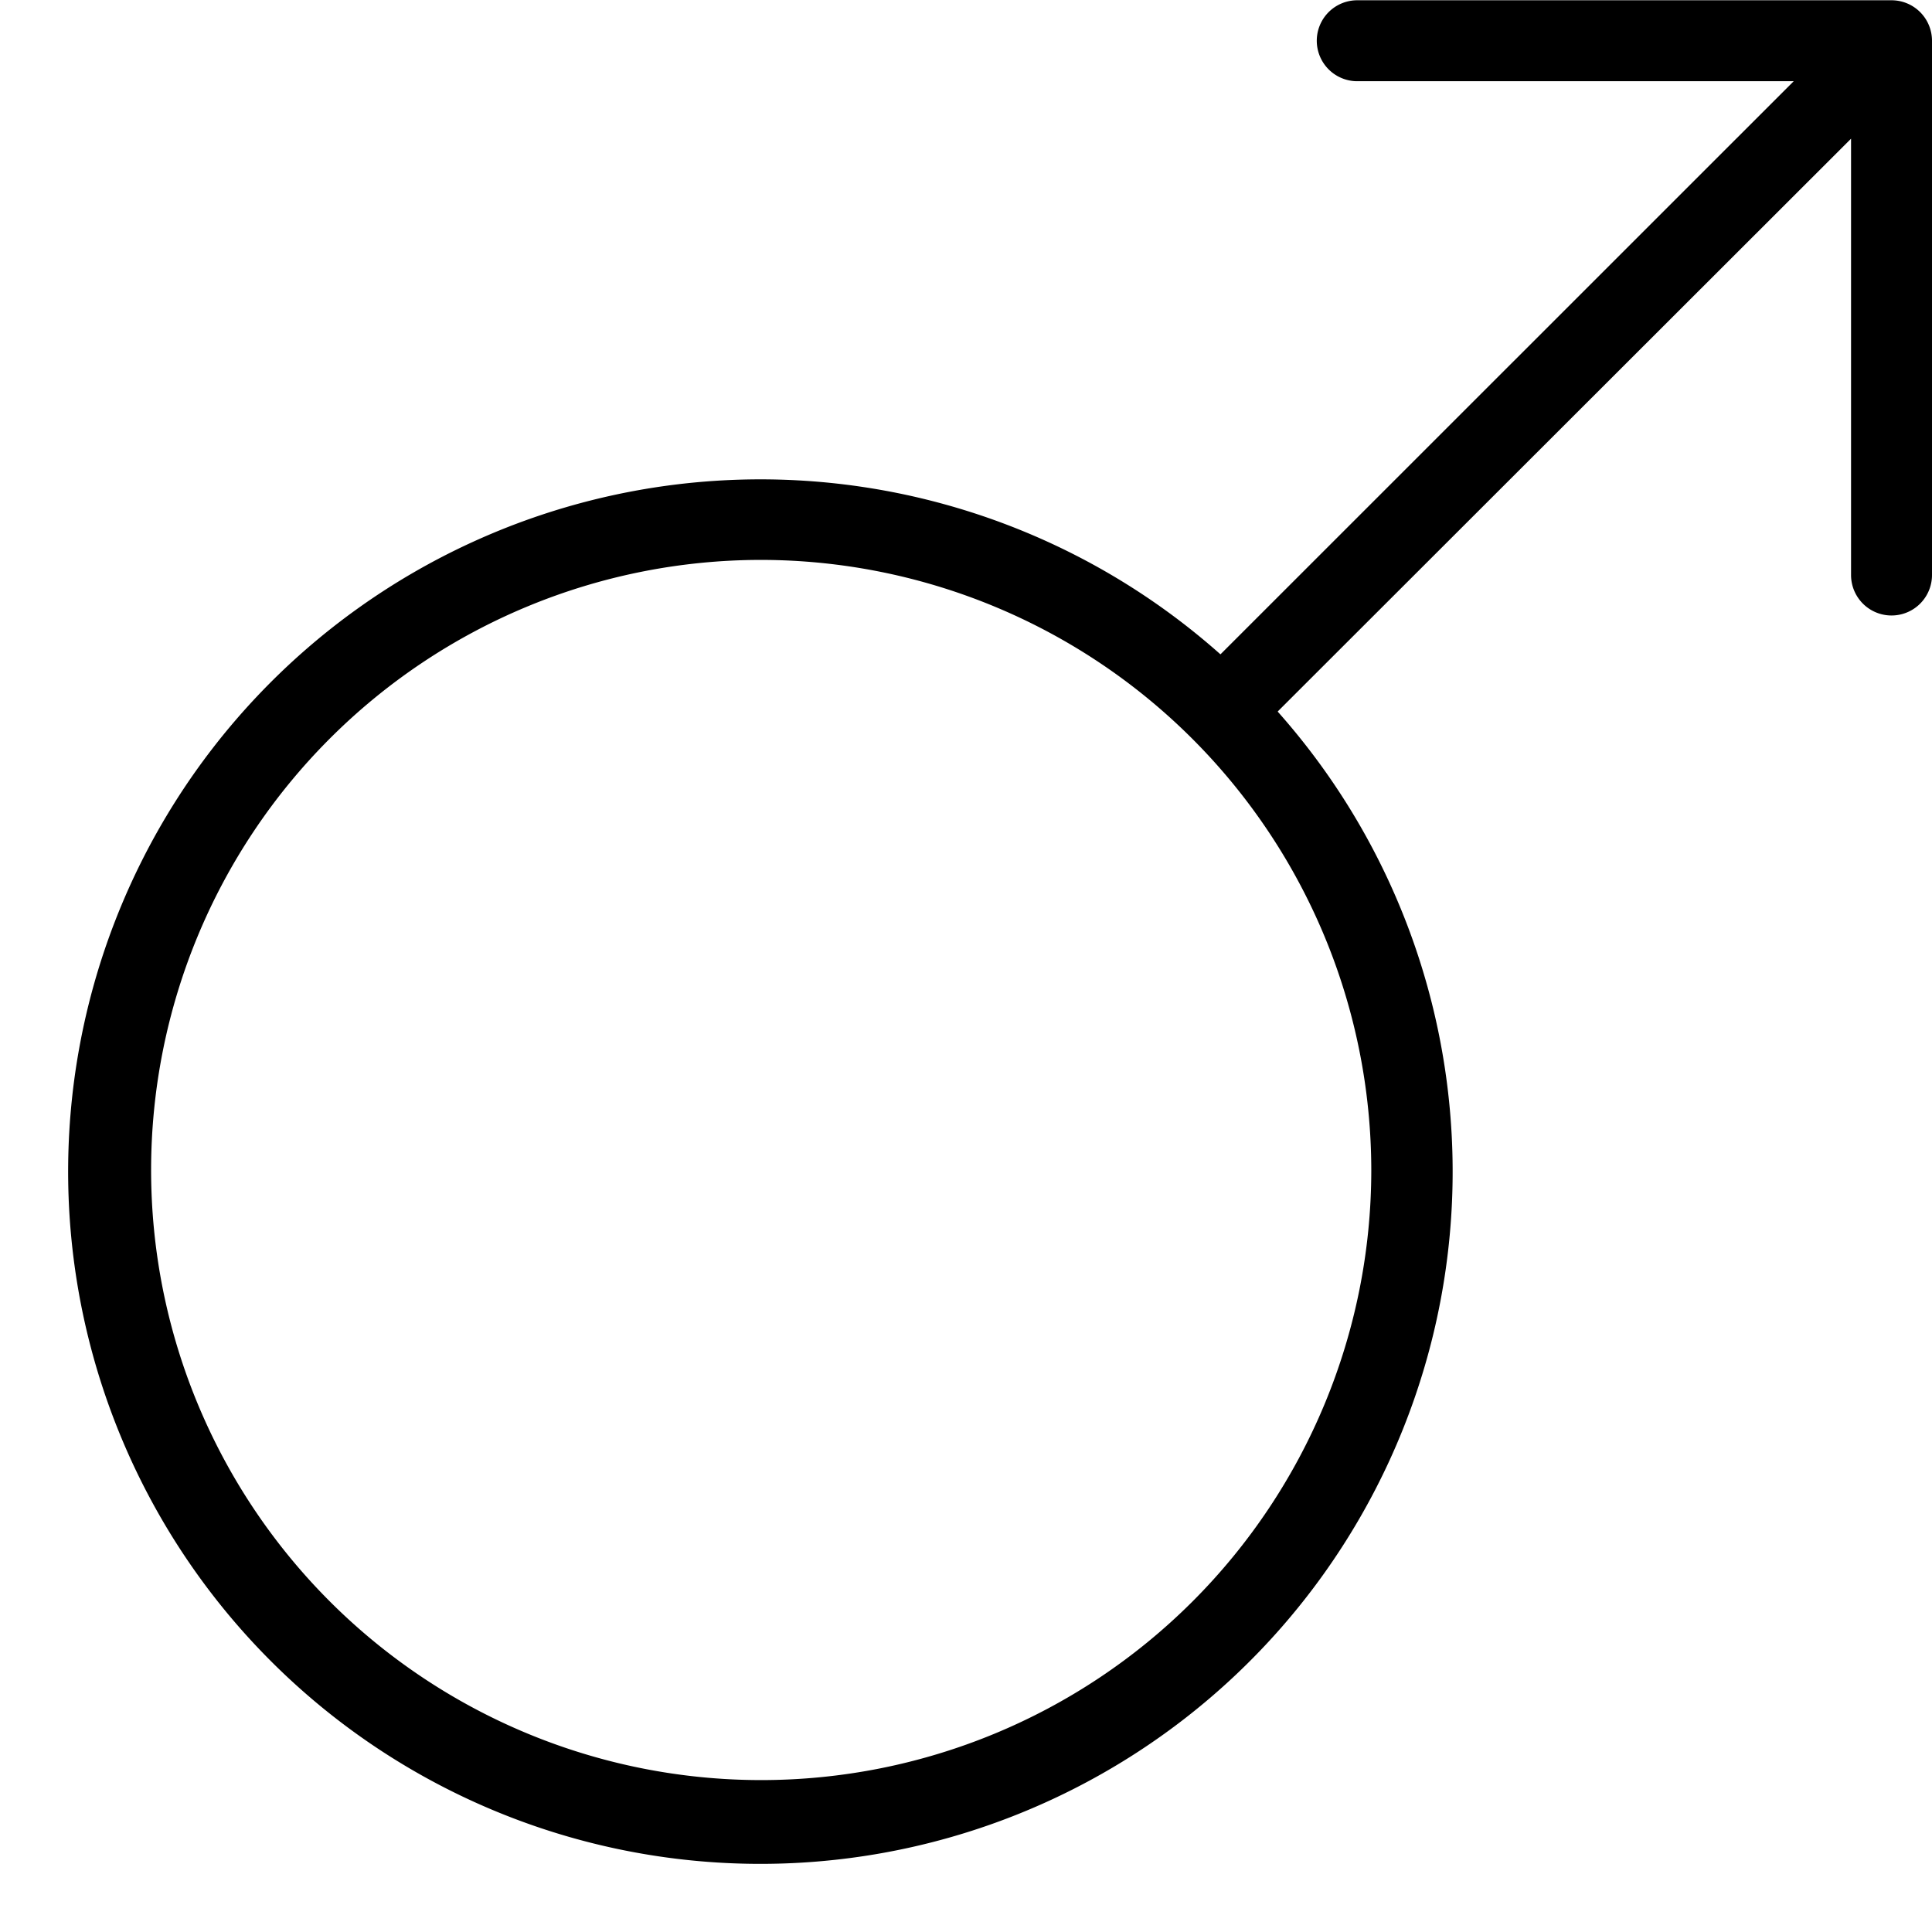 <?xml version="1.0" encoding="UTF-8"?><svg xmlns="http://www.w3.org/2000/svg" xmlns:xlink="http://www.w3.org/1999/xlink" data-name="Layer 1" height="143.2" preserveAspectRatio="xMidYMid meet" version="1.0" viewBox="13.3 18.5 143.2 143.2" width="143.2" zoomAndPan="magnify"><g id="change1_1"><path d="M108,71.24a3,3,0,0,1-2.09.86,3,3,0,0,1-2.15-5.1A49.9,49.9,0,0,1,108,71.24Z"/></g><g id="change1_2"><path d="M153.5,18.52H113.9a3,3,0,0,0,0,6h32.35L103.76,67l0,0A51.31,51.31,0,1,0,108,71.24l0,0,42.5-42.46V61.12a3,3,0,1,0,6,0V21.52A3,3,0,0,0,153.5,18.52Zm-38.56,86.74A45.22,45.22,0,1,1,69.72,60,45.28,45.28,0,0,1,114.94,105.26Z"/></g></svg>